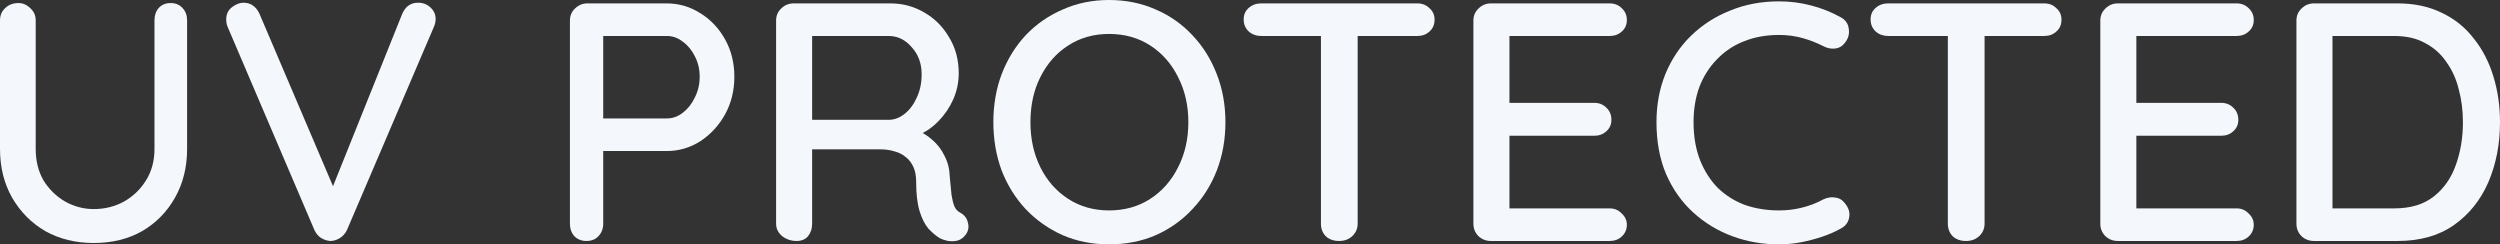 <svg width="399" height="39" viewBox="0 0 399 39" fill="none" xmlns="http://www.w3.org/2000/svg">
<rect x="0" y="0" width="399" height="39" fill="#333333" stroke="none"/>
<path d="M27.23 0.488C28.034 0.488 28.673 0.758 29.148 1.3C29.623 1.806 29.86 2.456 29.86 3.25V23.779C29.86 26.668 29.221 29.25 27.942 31.525C26.664 33.8 24.911 35.588 22.683 36.888C20.455 38.151 17.88 38.783 14.957 38.783C12.072 38.783 9.497 38.151 7.232 36.888C5.004 35.588 3.233 33.8 1.918 31.525C0.639 29.25 0 26.668 0 23.779V3.25C0 2.456 0.274 1.806 0.822 1.3C1.37 0.758 2.082 0.488 2.959 0.488C3.653 0.488 4.274 0.758 4.821 1.3C5.406 1.806 5.698 2.456 5.698 3.25V23.779C5.698 25.693 6.118 27.372 6.958 28.817C7.835 30.225 8.985 31.345 10.41 32.175C11.835 32.97 13.35 33.367 14.957 33.367C16.711 33.367 18.318 32.97 19.779 32.175C21.24 31.345 22.409 30.225 23.285 28.817C24.199 27.372 24.655 25.693 24.655 23.779V3.25C24.655 2.456 24.874 1.806 25.313 1.3C25.788 0.758 26.427 0.488 27.23 0.488Z" fill="#F4F7FB"/>
<path d="M66.734 0.433C67.501 0.433 68.158 0.686 68.706 1.192C69.254 1.697 69.528 2.311 69.528 3.033C69.528 3.431 69.437 3.846 69.254 4.279L55.392 36.671C55.1 37.285 54.698 37.736 54.187 38.025C53.712 38.314 53.219 38.459 52.708 38.459C52.196 38.422 51.703 38.26 51.228 37.971C50.79 37.682 50.443 37.267 50.187 36.725L36.326 4.279C36.253 4.099 36.198 3.918 36.161 3.738C36.125 3.521 36.106 3.304 36.106 3.088C36.106 2.257 36.417 1.607 37.038 1.138C37.659 0.668 38.262 0.433 38.846 0.433C40.015 0.433 40.873 1.029 41.421 2.221L53.968 31.634H52.379L64.213 2.167C64.725 1.011 65.565 0.433 66.734 0.433Z" fill="#F4F7FB"/>
<path d="M106.409 0.542C108.345 0.542 110.135 1.065 111.779 2.113C113.422 3.124 114.737 4.514 115.723 6.283C116.71 8.053 117.203 10.039 117.203 12.242C117.203 14.445 116.71 16.449 115.723 18.254C114.737 20.024 113.422 21.45 111.779 22.534C110.135 23.581 108.345 24.104 106.409 24.104H95.835L96.273 23.238V35.696C96.273 36.49 96.018 37.158 95.506 37.7C95.031 38.206 94.392 38.459 93.589 38.459C92.822 38.459 92.182 38.206 91.671 37.7C91.196 37.158 90.959 36.49 90.959 35.696V3.304C90.959 2.51 91.233 1.86 91.781 1.354C92.328 0.813 92.986 0.542 93.753 0.542H106.409ZM106.409 18.904C107.359 18.904 108.217 18.597 108.984 17.983C109.788 17.37 110.427 16.557 110.902 15.546C111.413 14.535 111.669 13.434 111.669 12.242C111.669 11.05 111.413 9.967 110.902 8.992C110.427 8.017 109.788 7.24 108.984 6.663C108.217 6.049 107.359 5.742 106.409 5.742H95.725L96.273 4.929V19.608L95.78 18.904H106.409Z" fill="#F4F7FB"/>
<path d="M127.152 38.459C126.275 38.459 125.508 38.206 124.851 37.7C124.193 37.158 123.864 36.49 123.864 35.696V3.304C123.864 2.51 124.138 1.86 124.686 1.354C125.234 0.813 125.892 0.542 126.659 0.542H142.109C144.082 0.542 145.89 1.029 147.533 2.004C149.177 2.943 150.492 4.261 151.478 5.958C152.501 7.62 153.012 9.533 153.012 11.7C153.012 13.145 152.72 14.535 152.136 15.871C151.551 17.171 150.766 18.326 149.78 19.338C148.793 20.349 147.679 21.107 146.437 21.613L145.835 20.584C146.967 20.981 147.953 21.558 148.793 22.317C149.634 23.039 150.291 23.906 150.766 24.917C151.277 25.892 151.551 27.011 151.588 28.275C151.697 29.395 151.789 30.334 151.862 31.092C151.971 31.814 152.117 32.41 152.3 32.879C152.483 33.349 152.811 33.71 153.286 33.963C153.944 34.324 154.345 34.865 154.492 35.588C154.674 36.31 154.528 36.96 154.053 37.538C153.724 37.971 153.304 38.26 152.793 38.404C152.318 38.513 151.825 38.531 151.314 38.459C150.802 38.35 150.364 38.206 149.999 38.025C149.414 37.664 148.812 37.158 148.191 36.508C147.606 35.822 147.131 34.883 146.766 33.692C146.401 32.5 146.218 30.929 146.218 28.979C146.218 28.076 146.072 27.3 145.78 26.65C145.488 26 145.086 25.477 144.575 25.079C144.063 24.646 143.461 24.339 142.767 24.159C142.073 23.942 141.306 23.834 140.465 23.834H128.85L129.617 22.75V35.696C129.617 36.49 129.398 37.158 128.96 37.7C128.521 38.206 127.919 38.459 127.152 38.459ZM128.905 19.121H142C142.84 19.085 143.643 18.76 144.41 18.146C145.214 17.496 145.853 16.629 146.328 15.546C146.839 14.463 147.095 13.235 147.095 11.863C147.095 10.129 146.565 8.685 145.506 7.529C144.483 6.338 143.26 5.742 141.835 5.742H129.015L129.617 4.333V20.259L128.905 19.121Z" fill="#F4F7FB"/>
<path d="M195.578 19.5C195.578 22.245 195.121 24.808 194.208 27.192C193.295 29.539 191.998 31.597 190.318 33.367C188.674 35.136 186.72 36.526 184.456 37.538C182.191 38.513 179.707 39 177.004 39C174.338 39 171.872 38.513 169.608 37.538C167.343 36.526 165.371 35.136 163.691 33.367C162.047 31.597 160.768 29.539 159.855 27.192C158.979 24.808 158.54 22.245 158.54 19.5C158.54 16.756 158.979 14.21 159.855 11.863C160.768 9.479 162.047 7.403 163.691 5.633C165.371 3.864 167.343 2.492 169.608 1.517C171.872 0.506 174.338 0 177.004 0C179.707 0 182.191 0.506 184.456 1.517C186.72 2.492 188.674 3.864 190.318 5.633C191.998 7.403 193.295 9.479 194.208 11.863C195.121 14.21 195.578 16.756 195.578 19.5ZM189.661 19.5C189.661 16.828 189.113 14.427 188.017 12.296C186.958 10.165 185.478 8.486 183.579 7.258C181.68 6.031 179.488 5.417 177.004 5.417C174.557 5.417 172.384 6.031 170.484 7.258C168.585 8.486 167.106 10.165 166.046 12.296C164.987 14.39 164.458 16.792 164.458 19.5C164.458 22.172 164.987 24.574 166.046 26.704C167.106 28.835 168.585 30.514 170.484 31.742C172.384 32.97 174.557 33.584 177.004 33.584C179.488 33.584 181.68 32.97 183.579 31.742C185.478 30.514 186.958 28.835 188.017 26.704C189.113 24.574 189.661 22.172 189.661 19.5Z" fill="#F4F7FB"/>
<path d="M213.725 38.459C212.848 38.459 212.136 38.206 211.588 37.7C211.077 37.158 210.821 36.49 210.821 35.696V3.25H216.683V35.696C216.683 36.49 216.391 37.158 215.807 37.7C215.259 38.206 214.565 38.459 213.725 38.459ZM201.288 5.742C200.52 5.742 199.863 5.507 199.315 5.038C198.767 4.532 198.493 3.882 198.493 3.088C198.493 2.329 198.767 1.715 199.315 1.246C199.863 0.777 200.52 0.542 201.288 0.542H226.217C226.984 0.542 227.623 0.795 228.134 1.3C228.682 1.77 228.956 2.383 228.956 3.142C228.956 3.936 228.682 4.568 228.134 5.038C227.623 5.507 226.984 5.742 226.217 5.742H201.288Z" fill="#F4F7FB"/>
<path d="M237.949 0.542H256.906C257.673 0.542 258.313 0.795 258.824 1.3C259.372 1.806 259.646 2.438 259.646 3.196C259.646 3.954 259.372 4.568 258.824 5.038C258.313 5.507 257.673 5.742 256.906 5.742H240.36L240.908 4.821V16.954L240.415 16.413H254.441C255.208 16.413 255.847 16.665 256.358 17.171C256.906 17.677 257.18 18.326 257.18 19.121C257.18 19.879 256.906 20.493 256.358 20.963C255.847 21.432 255.208 21.667 254.441 21.667H240.524L240.908 21.179V33.692L240.524 33.258H256.906C257.673 33.258 258.313 33.529 258.824 34.071C259.372 34.577 259.646 35.172 259.646 35.858C259.646 36.617 259.372 37.249 258.824 37.754C258.313 38.224 257.673 38.459 256.906 38.459H237.949C237.182 38.459 236.525 38.206 235.977 37.7C235.429 37.158 235.155 36.49 235.155 35.696V3.304C235.155 2.51 235.429 1.86 235.977 1.354C236.525 0.813 237.182 0.542 237.949 0.542Z" fill="#F4F7FB"/>
<path d="M293.686 2.708C294.489 3.106 294.946 3.72 295.055 4.55C295.202 5.381 295.001 6.139 294.453 6.825C294.051 7.367 293.521 7.674 292.864 7.746C292.243 7.818 291.622 7.692 291.001 7.367C289.942 6.825 288.828 6.392 287.659 6.067C286.49 5.742 285.248 5.579 283.933 5.579C281.851 5.579 279.97 5.922 278.29 6.608C276.646 7.258 275.222 8.215 274.016 9.479C272.811 10.707 271.88 12.17 271.222 13.867C270.601 15.564 270.291 17.442 270.291 19.5C270.291 21.775 270.638 23.797 271.332 25.567C272.026 27.3 272.975 28.781 274.181 30.009C275.423 31.2 276.865 32.103 278.509 32.717C280.189 33.295 281.997 33.584 283.933 33.584C285.175 33.584 286.38 33.439 287.549 33.15C288.755 32.861 289.887 32.428 290.946 31.85C291.604 31.525 292.243 31.417 292.864 31.525C293.521 31.597 294.051 31.904 294.453 32.446C295.074 33.204 295.293 33.981 295.11 34.775C294.964 35.533 294.508 36.111 293.74 36.508C292.827 37.014 291.823 37.447 290.727 37.809C289.631 38.17 288.517 38.459 287.385 38.675C286.253 38.892 285.102 39 283.933 39C281.303 39 278.82 38.567 276.482 37.7C274.144 36.834 272.062 35.57 270.236 33.908C268.41 32.247 266.967 30.207 265.908 27.788C264.885 25.368 264.373 22.606 264.373 19.5C264.373 16.72 264.848 14.156 265.798 11.809C266.784 9.425 268.154 7.385 269.907 5.688C271.697 3.954 273.779 2.618 276.153 1.679C278.527 0.704 281.121 0.217 283.933 0.217C285.686 0.217 287.385 0.433 289.029 0.867C290.709 1.3 292.261 1.914 293.686 2.708Z" fill="#F4F7FB"/>
<path d="M313.779 38.459C312.903 38.459 312.19 38.206 311.642 37.7C311.131 37.158 310.875 36.49 310.875 35.696V3.25H316.738V35.696C316.738 36.49 316.446 37.158 315.861 37.7C315.313 38.206 314.619 38.459 313.779 38.459ZM301.342 5.742C300.575 5.742 299.918 5.507 299.37 5.038C298.822 4.532 298.548 3.882 298.548 3.088C298.548 2.329 298.822 1.715 299.37 1.246C299.918 0.777 300.575 0.542 301.342 0.542H326.271C327.038 0.542 327.677 0.795 328.189 1.3C328.737 1.77 329.011 2.383 329.011 3.142C329.011 3.936 328.737 4.568 328.189 5.038C327.677 5.507 327.038 5.742 326.271 5.742H301.342Z" fill="#F4F7FB"/>
<path d="M338.004 0.542H356.961C357.728 0.542 358.367 0.795 358.878 1.3C359.426 1.806 359.7 2.438 359.7 3.196C359.7 3.954 359.426 4.568 358.878 5.038C358.367 5.507 357.728 5.742 356.961 5.742H340.414L340.962 4.821V16.954L340.469 16.413H354.495C355.262 16.413 355.902 16.665 356.413 17.171C356.961 17.677 357.235 18.326 357.235 19.121C357.235 19.879 356.961 20.493 356.413 20.963C355.902 21.432 355.262 21.667 354.495 21.667H340.579L340.962 21.179V33.692L340.579 33.258H356.961C357.728 33.258 358.367 33.529 358.878 34.071C359.426 34.577 359.7 35.172 359.7 35.858C359.7 36.617 359.426 37.249 358.878 37.754C358.367 38.224 357.728 38.459 356.961 38.459H338.004C337.237 38.459 336.579 38.206 336.031 37.7C335.483 37.158 335.21 36.49 335.21 35.696V3.304C335.21 2.51 335.483 1.86 336.031 1.354C336.579 0.813 337.237 0.542 338.004 0.542Z" fill="#F4F7FB"/>
<path d="M382.673 0.542C385.339 0.542 387.695 1.047 389.741 2.058C391.786 3.033 393.485 4.406 394.836 6.175C396.224 7.908 397.265 9.931 397.959 12.242C398.653 14.517 399 16.936 399 19.5C399 23.003 398.379 26.199 397.137 29.088C395.895 31.94 394.069 34.215 391.658 35.913C389.248 37.61 386.252 38.459 382.673 38.459H369.304C368.537 38.459 367.88 38.206 367.332 37.7C366.784 37.158 366.51 36.49 366.51 35.696V3.304C366.51 2.51 366.784 1.86 367.332 1.354C367.88 0.813 368.537 0.542 369.304 0.542H382.673ZM382.125 33.258C384.718 33.258 386.819 32.627 388.426 31.363C390.033 30.099 391.202 28.438 391.932 26.379C392.699 24.285 393.083 21.992 393.083 19.5C393.083 17.659 392.864 15.925 392.425 14.3C392.024 12.639 391.366 11.177 390.453 9.913C389.576 8.613 388.444 7.602 387.056 6.879C385.704 6.121 384.061 5.742 382.125 5.742H371.77L372.263 5.254V33.8L371.934 33.258H382.125Z" fill="#F4F7FB"/>
</svg>

